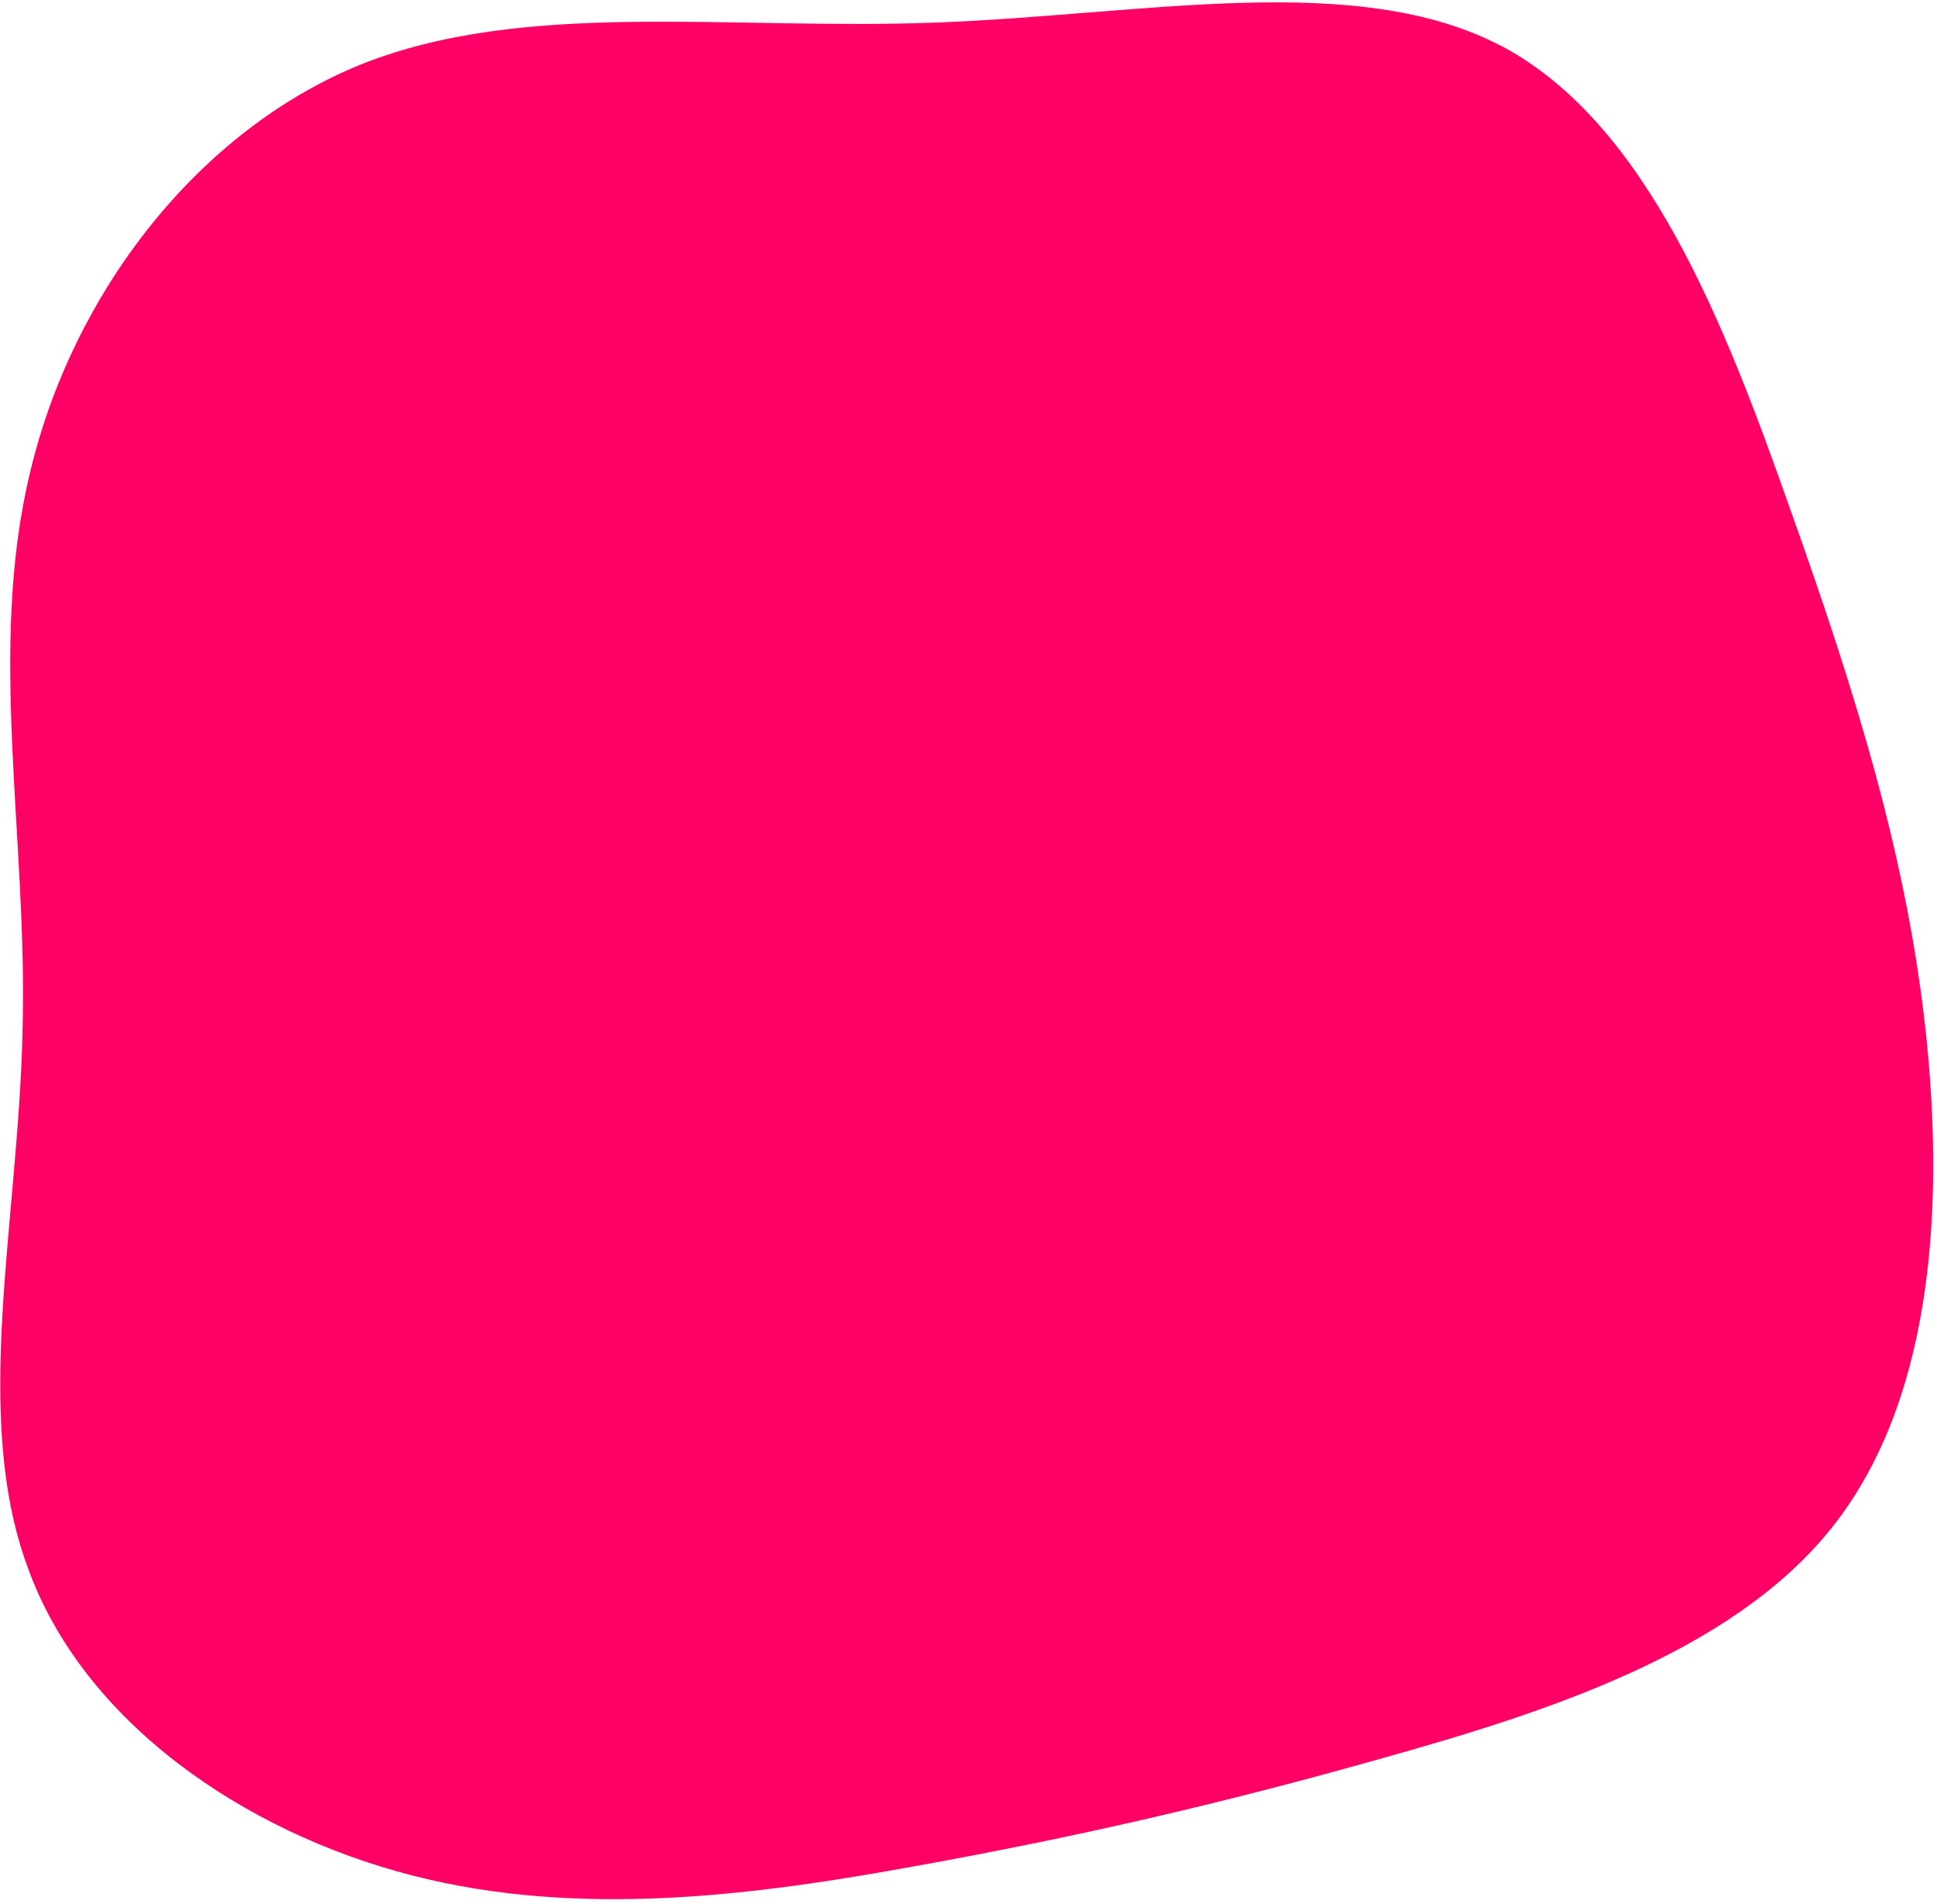 <?xml version="1.0" encoding="UTF-8"?> <svg xmlns="http://www.w3.org/2000/svg" width="292" height="287" viewBox="0 0 292 287" fill="none"> <path d="M226.38 6.95C248.38 18.64 260.07 48.97 269.79 76.52C279.7 104.27 287.63 129.64 290.4 156.4C293.17 183.36 290.99 211.9 275.93 230.53C260.87 249.16 233.12 258.08 208.34 265.02C183.76 271.96 162.16 276.91 137.98 281.27C114 285.63 87.44 289.2 62.07 282.66C36.7 276.12 12.52 259.47 4.19 236.28C-4.33 213.29 2.8 184.15 3.4 155.22C4.19 126.28 -1.95 97.74 4.59 70.98C10.93 44.42 29.56 19.84 54.34 9.74C79.12 -0.17 109.84 4.59 141.15 3.4C172.66 2.21 204.57 -4.53 226.38 6.97V6.95Z" fill="#FF0066"></path> </svg> 